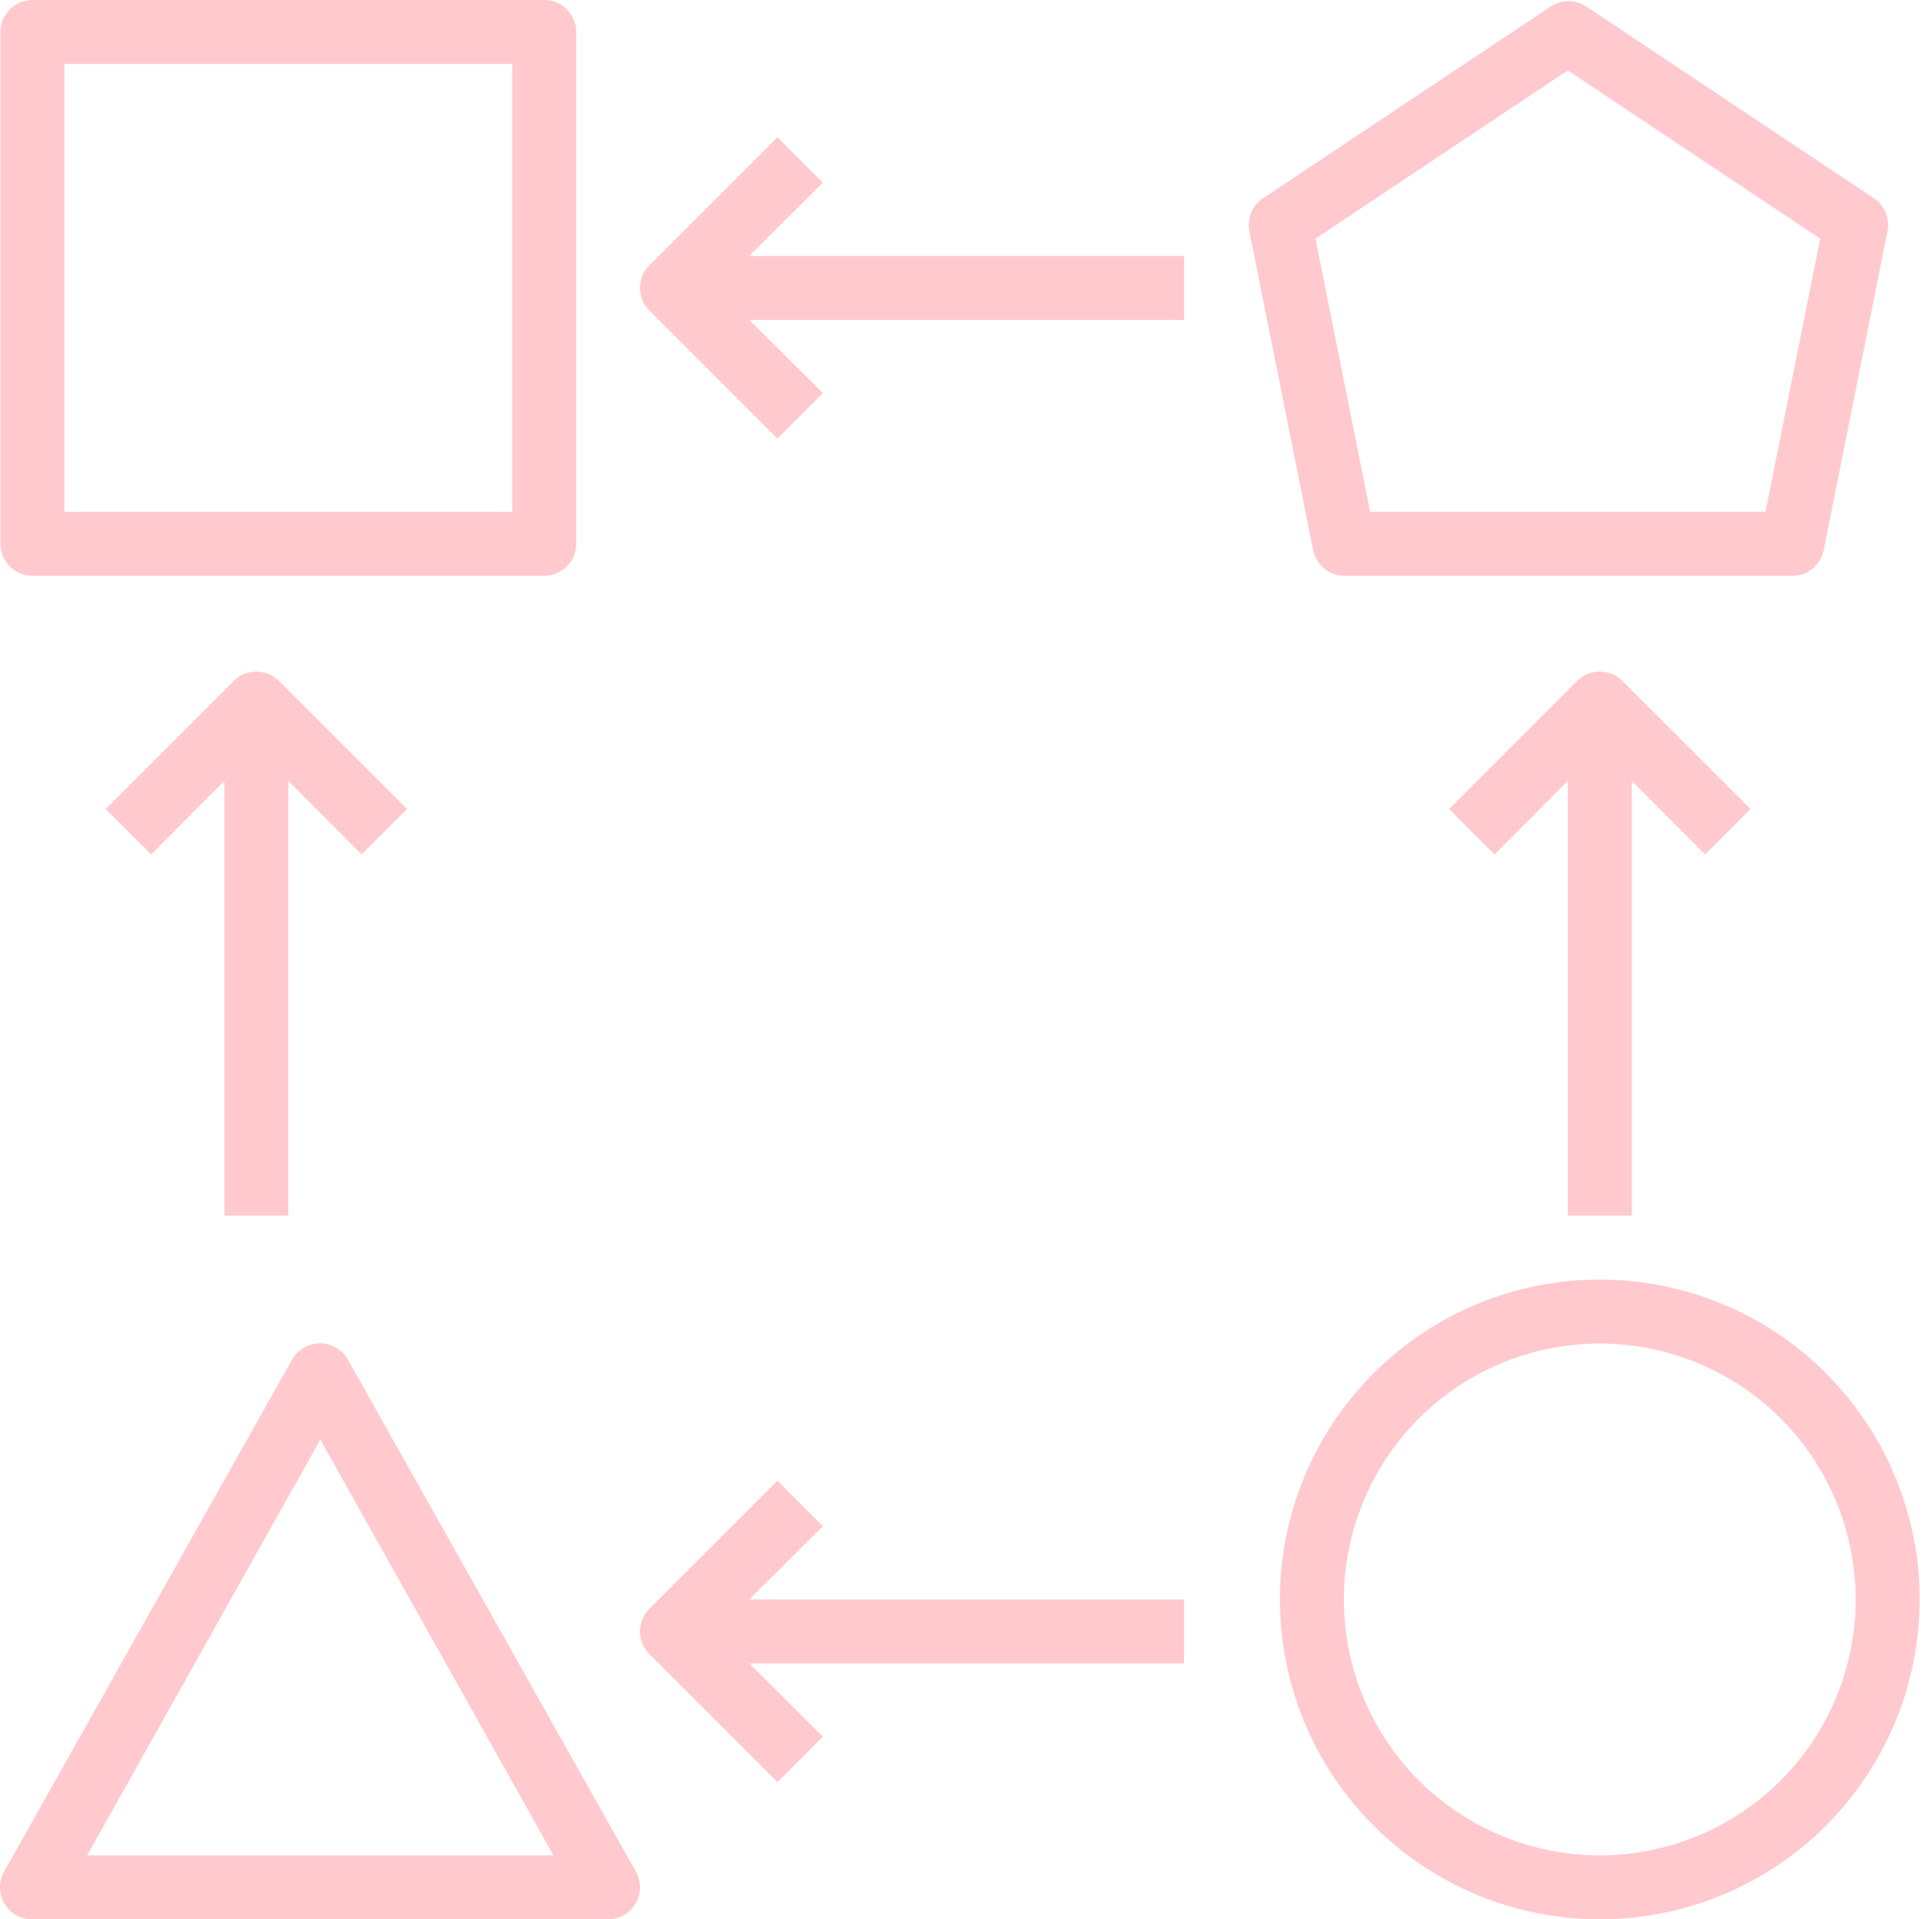 <svg width="151" height="150" viewBox="0 0 151 150" fill="none" xmlns="http://www.w3.org/2000/svg">
<path d="M2.534 45H42.534C43.197 45 43.833 44.736 44.302 44.268C44.771 43.799 45.034 43.163 45.034 42.5V2.5C45.034 1.837 44.771 1.201 44.302 0.732C43.833 0.263 43.197 0 42.534 0H2.534C1.154 0 0.034 1.119 0.034 2.5V42.5C0.034 43.163 0.298 43.799 0.766 44.268C1.235 44.736 1.871 45 2.534 45ZM5.034 5H40.034V40H5.034V5Z" fill="#FFC9CE"/>
<path d="M142.535 43L147.535 18C147.701 17.028 147.28 16.048 146.46 15.5L123.96 0.5C123.125 -0.049 122.044 -0.049 121.21 0.5L98.71 15.5C97.89 16.048 97.469 17.028 97.635 18L102.635 43C102.877 44.183 103.928 45.024 105.135 45H140.035C141.242 45.024 142.294 44.183 142.535 43H142.535ZM107.086 40L102.811 18.649L122.536 5.5L142.262 18.649L137.986 40H107.086Z" fill="#FFC9CE"/>
<path d="M2.535 150H47.535C48.422 149.995 49.241 149.519 49.684 148.75C50.132 147.977 50.132 147.024 49.684 146.25L27.184 106.25C26.741 105.467 25.91 104.982 25.01 104.982C24.109 104.982 23.279 105.467 22.835 106.25L0.335 146.25C-0.112 147.024 -0.112 147.977 0.335 148.75C0.787 149.535 1.629 150.012 2.535 150H2.535ZM25.035 112.5L43.26 145H6.809L25.035 112.5Z" fill="#FFC9CE"/>
<path d="M125.034 100C118.404 100 112.045 102.634 107.357 107.323C102.668 112.011 100.034 118.369 100.034 125C100.034 131.631 102.668 137.989 107.357 142.677C112.045 147.366 118.404 150 125.034 150C131.665 150 138.023 147.366 142.712 142.677C147.4 137.989 150.034 131.631 150.034 125C150.034 118.369 147.4 112.011 142.712 107.323C138.023 102.634 131.665 100 125.034 100ZM125.034 145C119.73 145 114.642 142.893 110.892 139.142C107.141 135.392 105.034 130.305 105.034 125C105.034 119.695 107.141 114.608 110.892 110.858C114.642 107.107 119.73 105 125.034 105C130.339 105 135.426 107.107 139.176 110.858C142.927 114.608 145.034 119.695 145.034 125C145.034 130.305 142.927 135.392 139.176 139.142C135.426 142.893 130.339 145 125.034 145Z" fill="#FFC9CE"/>
<path d="M60.76 10.726L50.761 20.726C50.287 21.194 50.02 21.834 50.02 22.5C50.02 23.166 50.287 23.806 50.761 24.275L60.76 34.275L64.311 30.724L58.56 25H92.534V20H58.56L64.31 14.275L60.76 10.726Z" fill="#FFC9CE"/>
<path d="M50.761 129.274L60.761 139.274L64.311 135.724L58.56 129.999H92.534V124.999H58.56L64.31 119.274L60.759 115.724L50.759 125.724L50.761 125.725C50.287 126.193 50.02 126.833 50.02 127.499C50.02 128.166 50.287 128.805 50.761 129.274L50.761 129.274Z" fill="#FFC9CE"/>
<path d="M127.534 95V61.025L133.26 66.775L136.81 63.225L126.81 53.225L126.809 53.226C126.34 52.753 125.701 52.486 125.034 52.486C124.368 52.486 123.728 52.753 123.26 53.226L113.26 63.226L116.81 66.776L122.534 61.025V95L127.534 95Z" fill="#FFC9CE"/>
<path d="M22.534 95V61.025L28.26 66.775L31.81 63.225L21.81 53.225L21.809 53.226C21.34 52.753 20.701 52.486 20.034 52.486C19.368 52.486 18.729 52.753 18.26 53.226L8.26 63.226L11.81 66.776L17.534 61.025V95L22.534 95Z" fill="#FFC9CE"/>
</svg>
